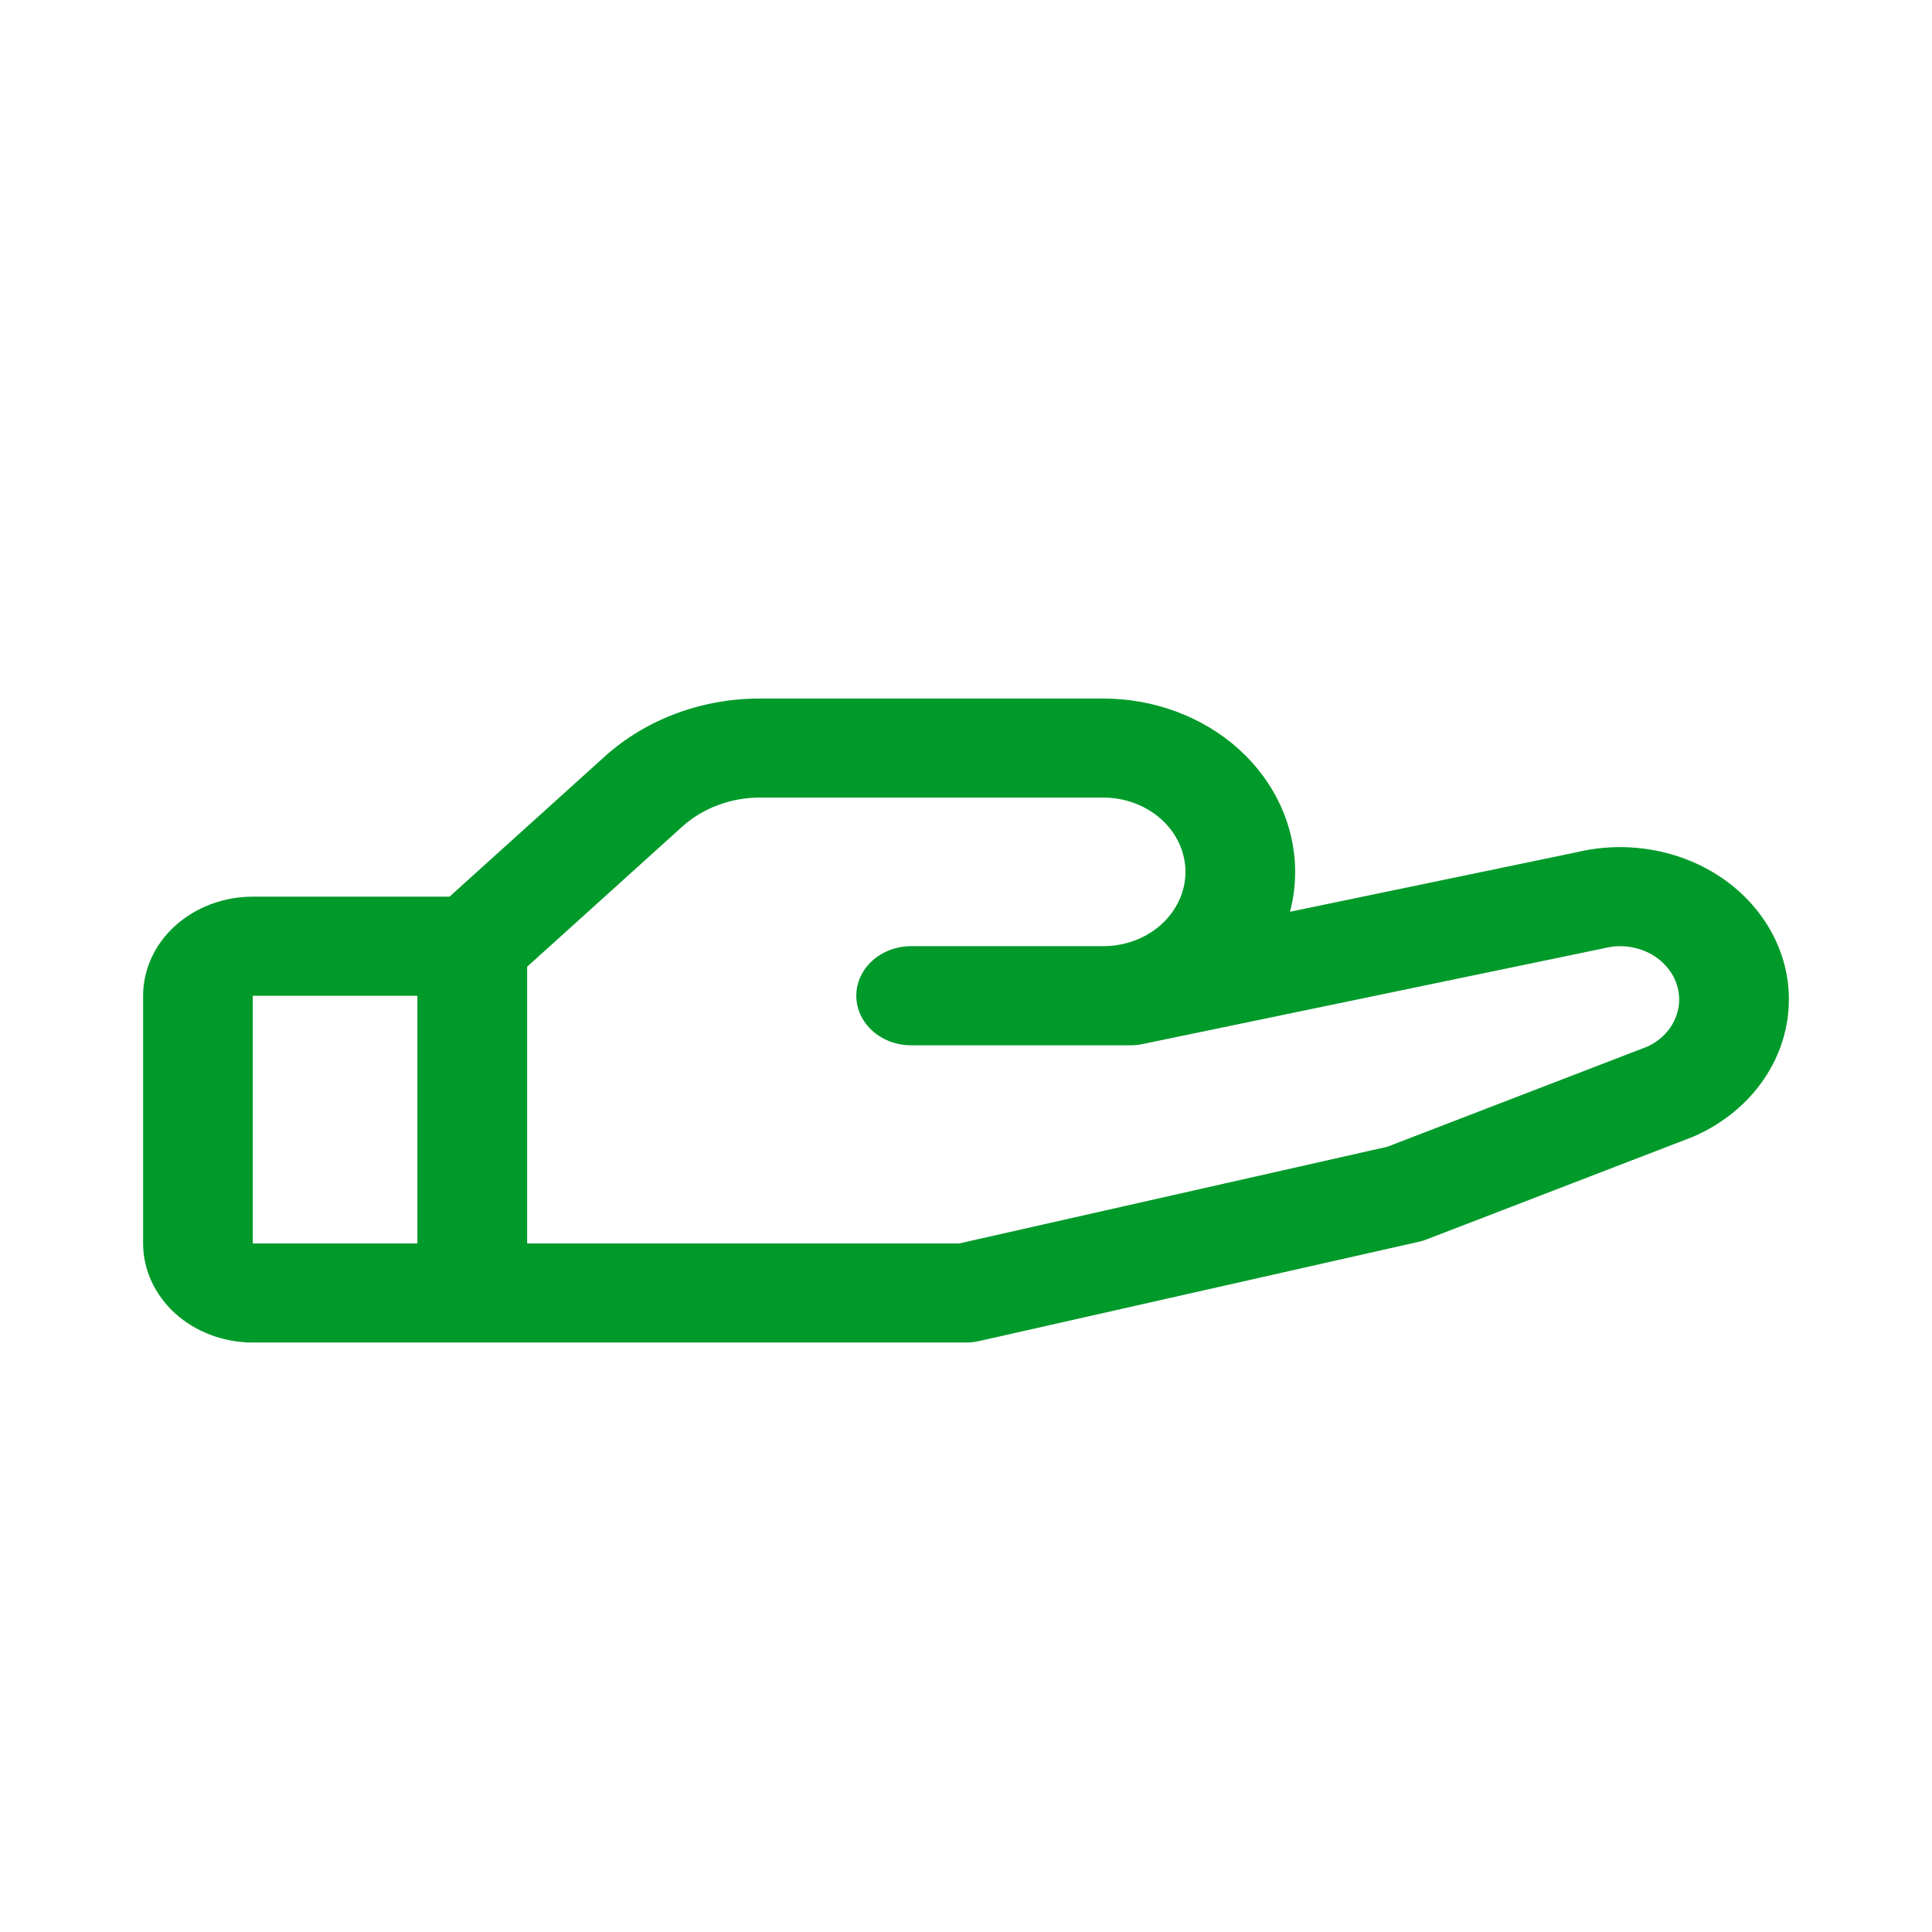 <svg xmlns="http://www.w3.org/2000/svg" width="27" height="27" viewBox="0 0 27 27" fill="none">
  <path fill-rule="evenodd" clip-rule="evenodd" d="M10.623 11.146C10.422 11.146 10.222 11.181 10.036 11.251C9.849 11.32 9.68 11.421 9.537 11.55C9.537 11.55 9.537 11.55 9.537 11.55L7.367 13.51V17.377H13.406L19.388 16.026L23.028 14.624C23.158 14.563 23.267 14.471 23.344 14.358C23.424 14.241 23.467 14.105 23.467 13.967C23.466 13.853 23.437 13.74 23.381 13.637C23.324 13.535 23.242 13.445 23.142 13.376C23.041 13.306 22.923 13.259 22.799 13.237C22.674 13.215 22.546 13.219 22.424 13.25C22.413 13.252 22.403 13.255 22.393 13.257L15.972 14.59C15.915 14.602 15.858 14.608 15.8 14.608H12.733C12.31 14.608 11.967 14.298 11.967 13.916C11.967 13.533 12.31 13.223 12.733 13.223H15.417C15.722 13.223 16.014 13.114 16.23 12.919C16.445 12.724 16.567 12.46 16.567 12.185C16.567 11.909 16.445 11.645 16.23 11.45C16.014 11.256 15.722 11.146 15.417 11.146H10.625L10.623 11.146ZM18.028 12.742L22.035 11.91C22.38 11.827 22.741 11.816 23.091 11.878C23.447 11.94 23.782 12.076 24.071 12.274C24.359 12.473 24.593 12.729 24.754 13.022C24.916 13.315 25 13.638 25 13.966V13.966C25 14.362 24.878 14.75 24.648 15.086C24.418 15.423 24.088 15.694 23.696 15.871C23.682 15.877 23.669 15.883 23.654 15.889L19.934 17.322C19.897 17.336 19.858 17.348 19.819 17.356L13.686 18.741C13.625 18.755 13.563 18.762 13.5 18.762H3.533C3.127 18.762 2.737 18.616 2.449 18.356C2.162 18.096 2 17.744 2 17.377V13.916C2 13.548 2.162 13.196 2.449 12.937C2.737 12.677 3.127 12.531 3.533 12.531H6.282L8.455 10.569C8.74 10.312 9.079 10.109 9.452 9.97C9.824 9.832 10.223 9.761 10.626 9.762H15.417C16.128 9.762 16.811 10.017 17.314 10.471C17.817 10.926 18.1 11.542 18.1 12.185C18.1 12.374 18.076 12.561 18.028 12.742ZM5.833 13.916L3.533 13.916V17.377H5.833V13.916Z" fill="#009A2A"/>
</svg>